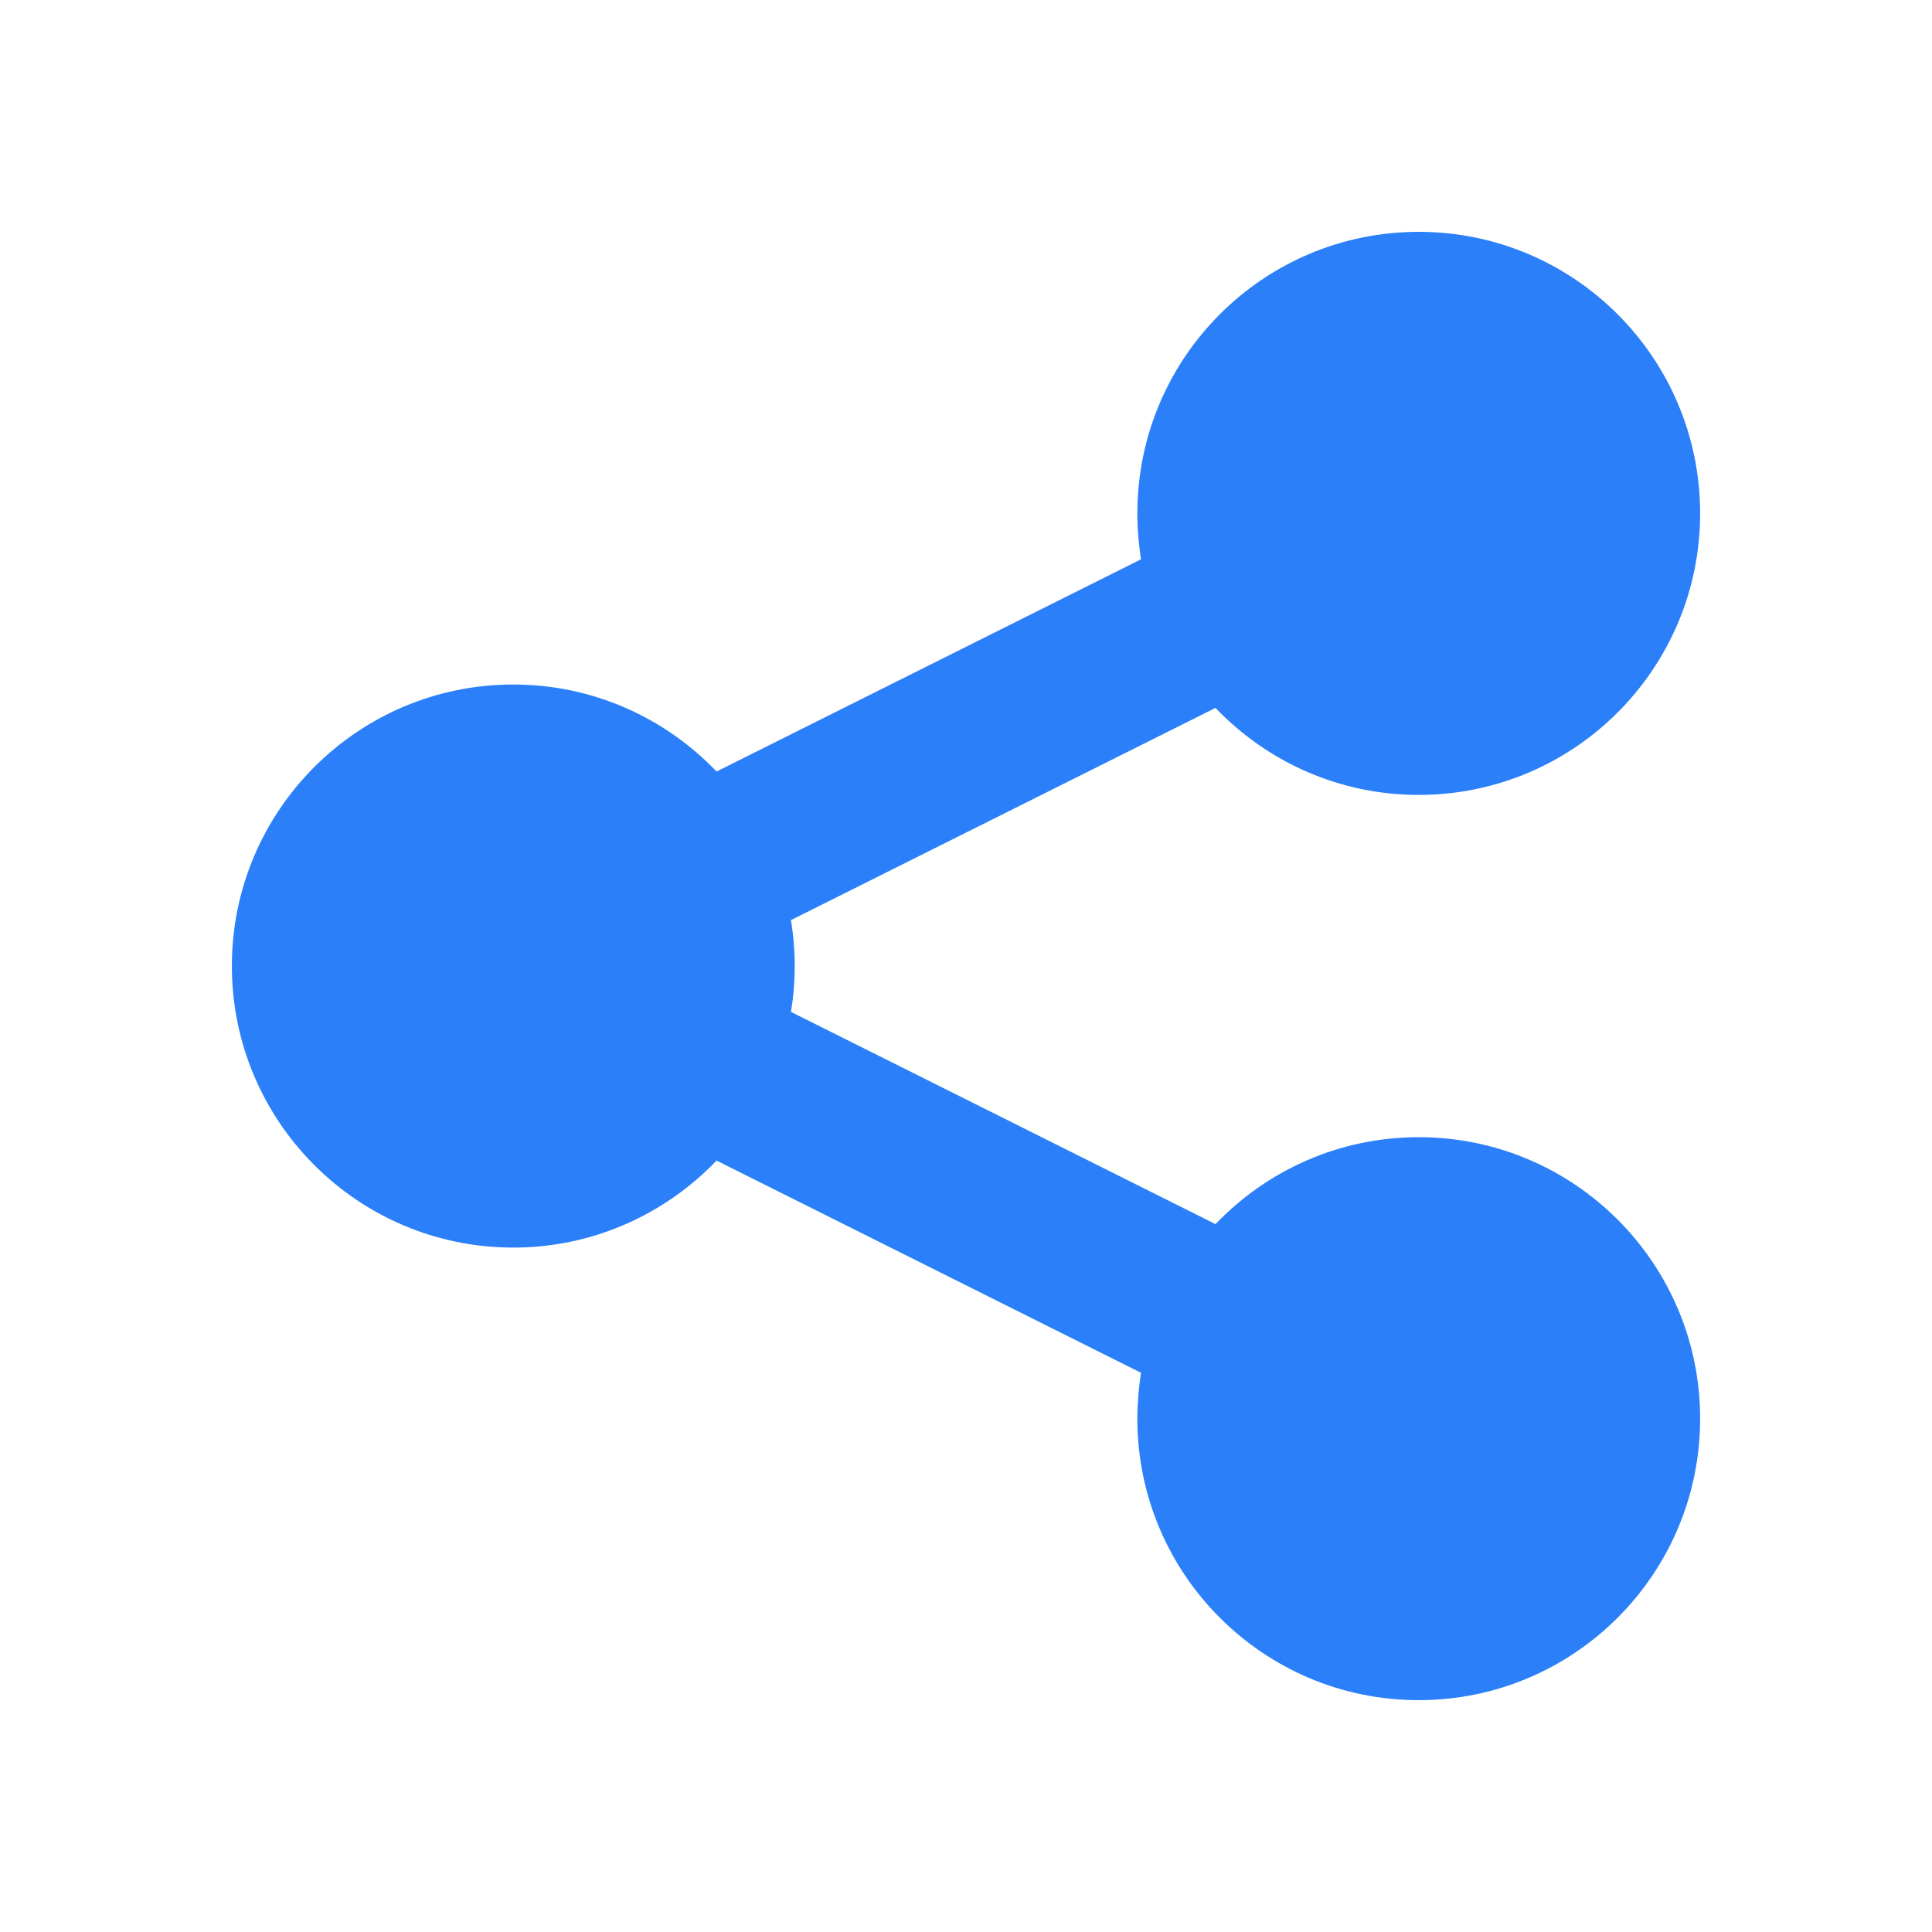 <?xml version="1.0" encoding="UTF-8"?> <svg xmlns="http://www.w3.org/2000/svg" width="80" height="80" viewBox="0 0 80 80" fill="none"><path d="M21.255 28.344C14.819 28.344 9.601 33.568 9.601 40C9.601 46.435 14.818 51.66 21.255 51.66C24.563 51.66 27.549 50.272 29.671 48.057L47.247 56.844C47.149 57.478 47.095 58.109 47.095 58.743C47.095 65.174 52.311 70.4 58.745 70.4C65.181 70.4 70.399 65.175 70.399 58.743C70.399 52.313 65.182 47.088 58.746 47.088C55.44 47.088 52.453 48.472 50.332 50.688L32.753 41.9C32.853 41.288 32.907 40.653 32.907 40C32.907 39.347 32.853 38.716 32.751 38.1L50.331 29.313C52.452 31.532 55.439 32.916 58.745 32.916C65.181 32.916 70.399 27.691 70.399 21.26C70.399 14.825 65.182 9.6 58.745 9.6C52.31 9.6 47.095 14.825 47.095 21.26C47.095 21.913 47.149 22.525 47.247 23.16L29.671 31.947C27.549 29.728 24.563 28.344 21.255 28.344Z" fill="#2B80F9"></path></svg> 
